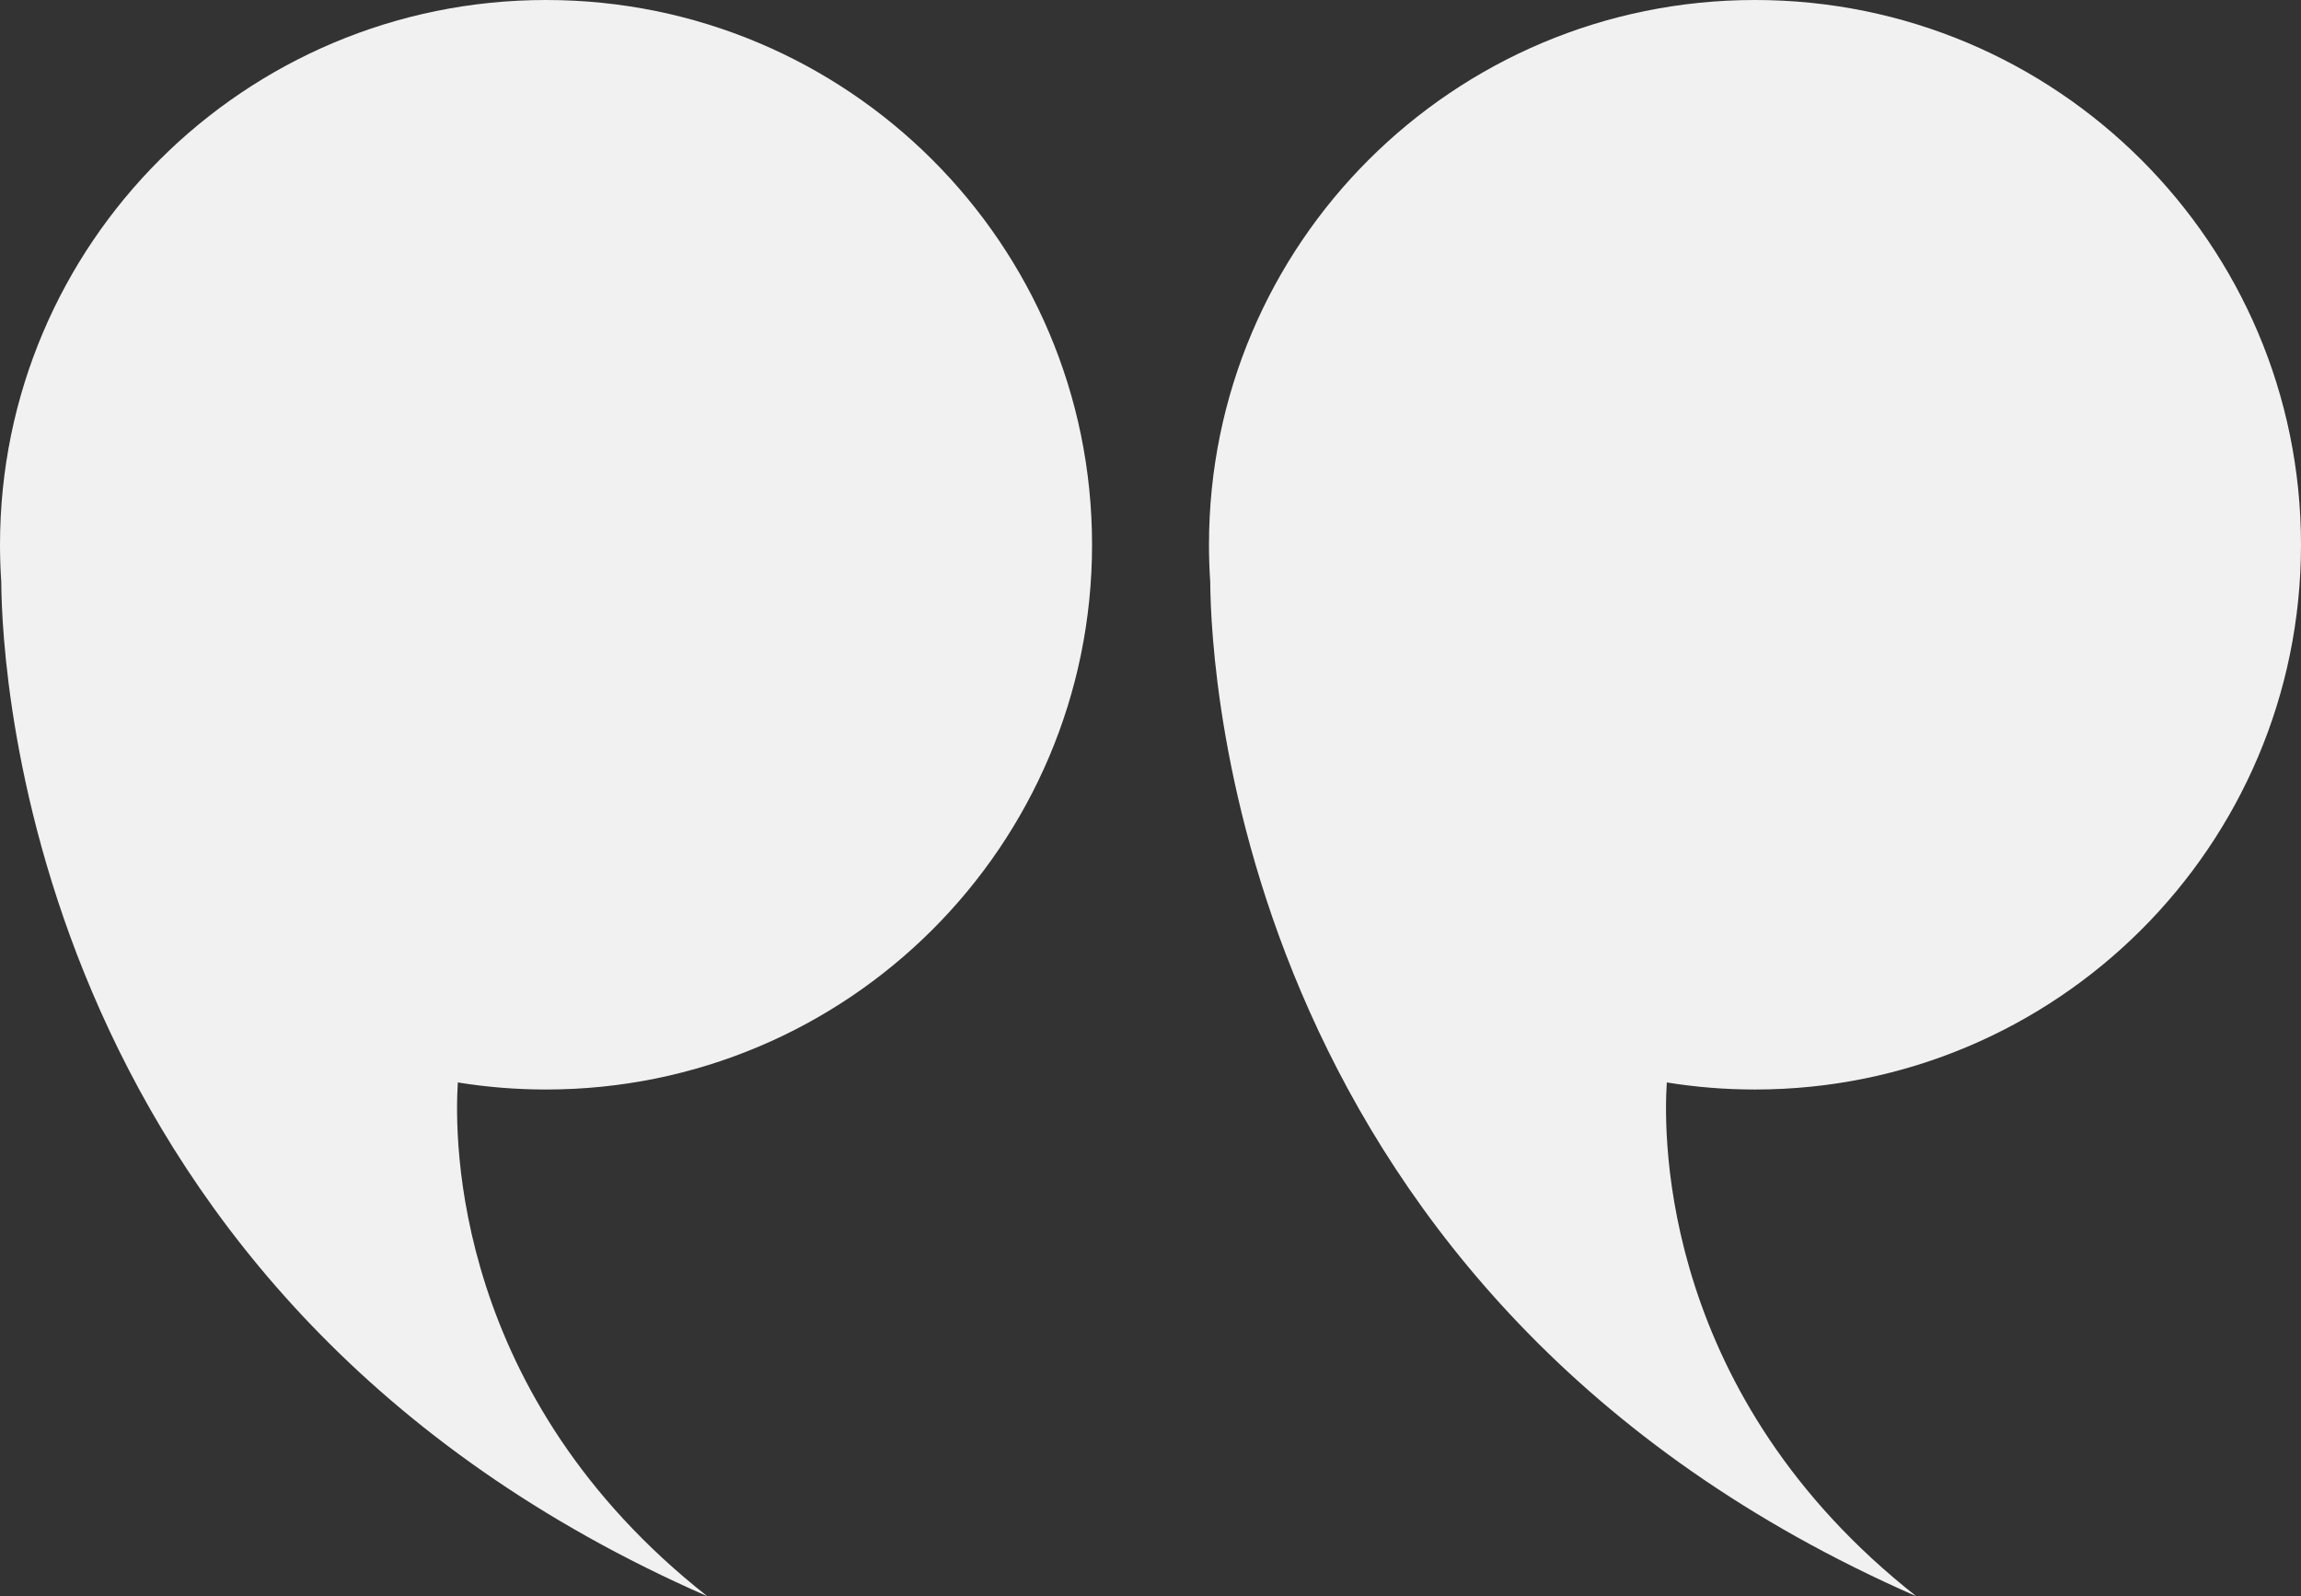 <svg width="222" height="154" viewBox="0 0 222 154" fill="none" xmlns="http://www.w3.org/2000/svg">
<rect x="0" y="0" width="222" height="154" fill="#333333" stroke="none"/>
<g clip-path="url(#clip0_30_3223)">
<path d="M116.642 52.557C116.642 23.53 140.227 0 169.32 0C198.413 0 222 23.53 222 52.557C222 81.584 198.415 105.114 169.32 105.114C166.423 105.114 163.581 104.881 160.812 104.432C160.453 110.013 160.39 134.732 184.88 154.002C119.59 125.413 116.819 64.817 116.763 56.139C116.683 54.957 116.642 53.761 116.642 52.559V52.557Z" fill="#F1F1F1"/>
<path d="M0 52.557C0 23.53 23.585 0 52.68 0C81.775 0 105.361 23.53 105.361 52.557C105.361 81.584 81.775 105.114 52.68 105.114C49.784 105.114 46.941 104.881 44.172 104.432C43.813 110.013 43.751 134.732 68.24 154.002C2.948 125.413 0.177 64.815 0.121 56.137C0.041 54.955 0 53.761 0 52.557Z" fill="#F1F1F1"/>
</g>
<defs>
<clipPath id="clip0_30_3223">
<rect width="222" height="154" fill="white"/>
</clipPath>
</defs>
</svg>
